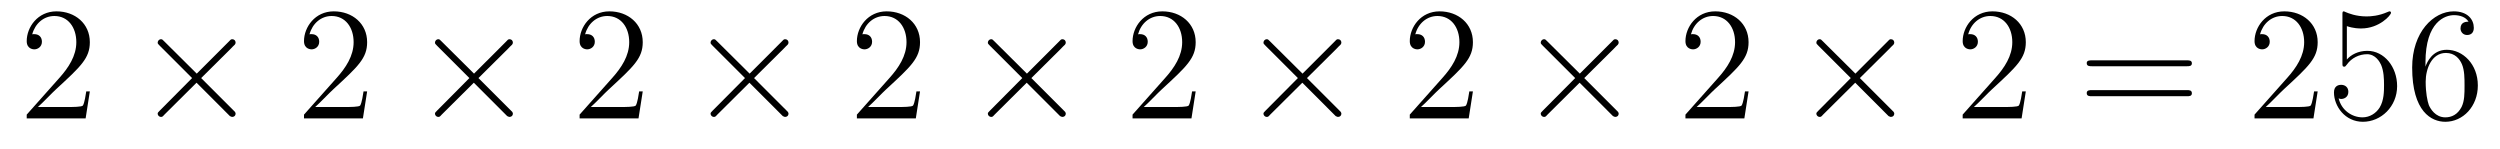 <?xml version='1.0'?>
<!-- This file was generated by dvisvgm 1.9.2 -->
<svg height='11pt' version='1.1' viewBox='0 -11 185 11' width='185pt' xmlns='http://www.w3.org/2000/svg' xmlns:xlink='http://www.w3.org/1999/xlink'>
<g id='page1'>
<g transform='matrix(1 0 0 1 -127 652)'>
<path d='M133.648 -656.238H133.383C133.352 -656.035 133.258 -655.379 133.133 -655.191C133.055 -655.082 132.367 -655.082 132.008 -655.082H129.805C130.133 -655.363 130.852 -656.129 131.164 -656.41C132.977 -658.082 133.648 -658.691 133.648 -659.879C133.648 -661.254 132.555 -662.16 131.18 -662.16C129.789 -662.16 128.977 -660.988 128.977 -659.957C128.977 -659.348 129.508 -659.348 129.539 -659.348C129.789 -659.348 130.102 -659.535 130.102 -659.91C130.102 -660.254 129.883 -660.473 129.539 -660.473C129.43 -660.473 129.414 -660.473 129.383 -660.457C129.602 -661.269 130.242 -661.816 131.023 -661.816C132.039 -661.816 132.648 -660.973 132.648 -659.879C132.648 -658.863 132.07 -657.988 131.383 -657.223L128.977 -654.519V-654.238H133.336L133.648 -656.238ZM134.277 -654.238' fill-rule='evenodd'/>
<path d='M141.559 -657.551L139.168 -659.926C139.027 -660.066 139.012 -660.098 138.902 -660.098C138.793 -660.098 138.668 -659.988 138.668 -659.848C138.668 -659.769 138.699 -659.738 138.824 -659.613L141.215 -657.223L138.824 -654.816C138.699 -654.691 138.668 -654.66 138.668 -654.582C138.668 -654.457 138.793 -654.348 138.902 -654.348C139.012 -654.348 139.027 -654.363 139.168 -654.519L141.543 -656.879L144.012 -654.41C144.027 -654.41 144.121 -654.348 144.184 -654.348C144.34 -654.348 144.434 -654.457 144.434 -654.582C144.434 -654.613 144.434 -654.66 144.387 -654.723C144.387 -654.738 142.48 -656.613 141.887 -657.223L144.074 -659.394C144.137 -659.473 144.309 -659.629 144.371 -659.691C144.387 -659.723 144.434 -659.769 144.434 -659.848C144.434 -659.988 144.34 -660.098 144.184 -660.098C144.09 -660.098 144.043 -660.051 143.918 -659.91L141.559 -657.551ZM146.156 -654.238' fill-rule='evenodd'/>
<path d='M154.168 -656.238H153.902C153.871 -656.035 153.777 -655.379 153.652 -655.191C153.574 -655.082 152.887 -655.082 152.527 -655.082H150.324C150.652 -655.363 151.371 -656.129 151.684 -656.41C153.496 -658.082 154.168 -658.691 154.168 -659.879C154.168 -661.254 153.074 -662.16 151.699 -662.16C150.309 -662.16 149.496 -660.988 149.496 -659.957C149.496 -659.348 150.027 -659.348 150.059 -659.348C150.309 -659.348 150.621 -659.535 150.621 -659.91C150.621 -660.254 150.402 -660.473 150.059 -660.473C149.949 -660.473 149.934 -660.473 149.902 -660.457C150.121 -661.269 150.762 -661.816 151.543 -661.816C152.559 -661.816 153.168 -660.973 153.168 -659.879C153.168 -658.863 152.59 -657.988 151.902 -657.223L149.496 -654.519V-654.238H153.855L154.168 -656.238ZM154.797 -654.238' fill-rule='evenodd'/>
<path d='M162.078 -657.551L159.687 -659.926C159.547 -660.066 159.531 -660.098 159.422 -660.098C159.312 -660.098 159.188 -659.988 159.188 -659.848C159.188 -659.769 159.219 -659.738 159.344 -659.613L161.734 -657.223L159.344 -654.816C159.219 -654.691 159.188 -654.66 159.188 -654.582C159.188 -654.457 159.312 -654.348 159.422 -654.348C159.531 -654.348 159.547 -654.363 159.687 -654.519L162.063 -656.879L164.531 -654.41C164.547 -654.41 164.641 -654.348 164.703 -654.348C164.859 -654.348 164.953 -654.457 164.953 -654.582C164.953 -654.613 164.953 -654.66 164.906 -654.723C164.906 -654.738 163 -656.613 162.406 -657.223L164.594 -659.394C164.656 -659.473 164.828 -659.629 164.891 -659.691C164.906 -659.723 164.953 -659.769 164.953 -659.848C164.953 -659.988 164.859 -660.098 164.703 -660.098C164.609 -660.098 164.562 -660.051 164.438 -659.91L162.078 -657.551ZM166.676 -654.238' fill-rule='evenodd'/>
<path d='M174.563 -656.238H174.297C174.266 -656.035 174.172 -655.379 174.047 -655.191C173.969 -655.082 173.281 -655.082 172.922 -655.082H170.719C171.047 -655.363 171.766 -656.129 172.078 -656.41C173.891 -658.082 174.563 -658.691 174.563 -659.879C174.563 -661.254 173.469 -662.16 172.094 -662.16C170.703 -662.16 169.891 -660.988 169.891 -659.957C169.891 -659.348 170.422 -659.348 170.453 -659.348C170.703 -659.348 171.016 -659.535 171.016 -659.91C171.016 -660.254 170.797 -660.473 170.453 -660.473C170.344 -660.473 170.328 -660.473 170.297 -660.457C170.516 -661.269 171.156 -661.816 171.938 -661.816C172.953 -661.816 173.562 -660.973 173.562 -659.879C173.562 -658.863 172.984 -657.988 172.297 -657.223L169.891 -654.519V-654.238H174.25L174.563 -656.238ZM175.191 -654.238' fill-rule='evenodd'/>
<path d='M182.473 -657.551L180.082 -659.926C179.941 -660.066 179.926 -660.098 179.816 -660.098C179.707 -660.098 179.582 -659.988 179.582 -659.848C179.582 -659.769 179.613 -659.738 179.738 -659.613L182.129 -657.223L179.738 -654.816C179.613 -654.691 179.582 -654.66 179.582 -654.582C179.582 -654.457 179.707 -654.348 179.816 -654.348C179.926 -654.348 179.941 -654.363 180.082 -654.519L182.457 -656.879L184.926 -654.41C184.941 -654.41 185.035 -654.348 185.098 -654.348C185.254 -654.348 185.348 -654.457 185.348 -654.582C185.348 -654.613 185.348 -654.66 185.301 -654.723C185.301 -654.738 183.395 -656.613 182.801 -657.223L184.988 -659.394C185.051 -659.473 185.223 -659.629 185.285 -659.691C185.301 -659.723 185.348 -659.769 185.348 -659.848C185.348 -659.988 185.254 -660.098 185.098 -660.098C185.004 -660.098 184.957 -660.051 184.832 -659.91L182.473 -657.551ZM187.07 -654.238' fill-rule='evenodd'/>
<path d='M195.082 -656.238H194.816C194.785 -656.035 194.692 -655.379 194.567 -655.191C194.489 -655.082 193.801 -655.082 193.441 -655.082H191.238C191.566 -655.363 192.286 -656.129 192.598 -656.41C194.41 -658.082 195.082 -658.691 195.082 -659.879C195.082 -661.254 193.988 -662.16 192.613 -662.16C191.223 -662.16 190.41 -660.988 190.41 -659.957C190.41 -659.348 190.941 -659.348 190.973 -659.348C191.223 -659.348 191.535 -659.535 191.535 -659.91C191.535 -660.254 191.316 -660.473 190.973 -660.473C190.863 -660.473 190.848 -660.473 190.816 -660.457C191.035 -661.269 191.676 -661.816 192.457 -661.816C193.472 -661.816 194.082 -660.973 194.082 -659.879C194.082 -658.863 193.504 -657.988 192.816 -657.223L190.41 -654.519V-654.238H194.77L195.082 -656.238ZM195.71 -654.238' fill-rule='evenodd'/>
<path d='M202.992 -657.551L200.602 -659.926C200.461 -660.066 200.446 -660.098 200.336 -660.098C200.226 -660.098 200.101 -659.988 200.101 -659.848C200.101 -659.769 200.132 -659.738 200.258 -659.613L202.649 -657.223L200.258 -654.816C200.132 -654.691 200.101 -654.66 200.101 -654.582C200.101 -654.457 200.226 -654.348 200.336 -654.348C200.446 -654.348 200.461 -654.363 200.602 -654.519L202.976 -656.879L205.445 -654.41C205.46 -654.41 205.555 -654.348 205.618 -654.348C205.774 -654.348 205.867 -654.457 205.867 -654.582C205.867 -654.613 205.867 -654.66 205.82 -654.723C205.82 -654.738 203.914 -656.613 203.321 -657.223L205.508 -659.394C205.571 -659.473 205.742 -659.629 205.805 -659.691C205.82 -659.723 205.867 -659.769 205.867 -659.848C205.867 -659.988 205.774 -660.098 205.618 -660.098C205.524 -660.098 205.476 -660.051 205.351 -659.91L202.992 -657.551ZM207.59 -654.238' fill-rule='evenodd'/>
<path d='M215.48 -656.238H215.215C215.184 -656.035 215.09 -655.379 214.964 -655.191C214.886 -655.082 214.199 -655.082 213.84 -655.082H211.637C211.964 -655.363 212.683 -656.129 212.996 -656.41C214.808 -658.082 215.48 -658.691 215.48 -659.879C215.48 -661.254 214.387 -662.16 213.012 -662.16C211.621 -662.16 210.809 -660.988 210.809 -659.957C210.809 -659.348 211.34 -659.348 211.372 -659.348C211.621 -659.348 211.933 -659.535 211.933 -659.91C211.933 -660.254 211.715 -660.473 211.372 -660.473C211.261 -660.473 211.246 -660.473 211.214 -660.457C211.434 -661.269 212.075 -661.816 212.856 -661.816C213.871 -661.816 214.481 -660.973 214.481 -659.879C214.481 -658.863 213.902 -657.988 213.215 -657.223L210.809 -654.519V-654.238H215.168L215.48 -656.238ZM216.109 -654.238' fill-rule='evenodd'/>
<path d='M223.387 -657.551L220.996 -659.926C220.855 -660.066 220.84 -660.098 220.73 -660.098C220.621 -660.098 220.496 -659.988 220.496 -659.848C220.496 -659.769 220.528 -659.738 220.652 -659.613L223.043 -657.223L220.652 -654.816C220.528 -654.691 220.496 -654.66 220.496 -654.582C220.496 -654.457 220.621 -654.348 220.73 -654.348C220.84 -654.348 220.855 -654.363 220.996 -654.519L223.372 -656.879L225.84 -654.41C225.856 -654.41 225.949 -654.348 226.012 -654.348C226.168 -654.348 226.261 -654.457 226.261 -654.582C226.261 -654.613 226.261 -654.66 226.214 -654.723C226.214 -654.738 224.309 -656.613 223.715 -657.223L225.902 -659.394C225.965 -659.473 226.136 -659.629 226.199 -659.691C226.214 -659.723 226.261 -659.769 226.261 -659.848C226.261 -659.988 226.168 -660.098 226.012 -660.098C225.918 -660.098 225.871 -660.051 225.746 -659.91L223.387 -657.551ZM227.984 -654.238' fill-rule='evenodd'/>
<path d='M235.996 -656.238H235.73C235.699 -656.035 235.606 -655.379 235.481 -655.191C235.403 -655.082 234.715 -655.082 234.355 -655.082H232.152C232.481 -655.363 233.2 -656.129 233.512 -656.41C235.325 -658.082 235.996 -658.691 235.996 -659.879C235.996 -661.254 234.902 -662.16 233.527 -662.16C232.136 -662.16 231.324 -660.988 231.324 -659.957C231.324 -659.348 231.856 -659.348 231.887 -659.348C232.136 -659.348 232.45 -659.535 232.45 -659.91C232.45 -660.254 232.23 -660.473 231.887 -660.473C231.778 -660.473 231.762 -660.473 231.731 -660.457C231.949 -661.269 232.59 -661.816 233.371 -661.816C234.386 -661.816 234.996 -660.973 234.996 -659.879C234.996 -658.863 234.418 -657.988 233.73 -657.223L231.324 -654.519V-654.238H235.684L235.996 -656.238ZM236.626 -654.238' fill-rule='evenodd'/>
<path d='M243.906 -657.551L241.516 -659.926C241.375 -660.066 241.36 -660.098 241.25 -660.098C241.141 -660.098 241.015 -659.988 241.015 -659.848C241.015 -659.769 241.046 -659.738 241.172 -659.613L243.563 -657.223L241.172 -654.816C241.046 -654.691 241.015 -654.66 241.015 -654.582C241.015 -654.457 241.141 -654.348 241.25 -654.348C241.36 -654.348 241.375 -654.363 241.516 -654.519L243.89 -656.879L246.359 -654.41C246.376 -654.41 246.469 -654.348 246.532 -654.348C246.688 -654.348 246.781 -654.457 246.781 -654.582C246.781 -654.613 246.781 -654.66 246.734 -654.723C246.734 -654.738 244.828 -656.613 244.235 -657.223L246.422 -659.394C246.485 -659.473 246.656 -659.629 246.719 -659.691C246.734 -659.723 246.781 -659.769 246.781 -659.848C246.781 -659.988 246.688 -660.098 246.532 -660.098C246.438 -660.098 246.391 -660.051 246.265 -659.91L243.906 -657.551ZM248.504 -654.238' fill-rule='evenodd'/>
<path d='M256.394 -656.238H256.129C256.098 -656.035 256.004 -655.379 255.878 -655.191C255.8 -655.082 255.113 -655.082 254.754 -655.082H252.551C252.878 -655.363 253.597 -656.129 253.91 -656.41C255.722 -658.082 256.394 -658.691 256.394 -659.879C256.394 -661.254 255.301 -662.16 253.926 -662.16C252.535 -662.16 251.723 -660.988 251.723 -659.957C251.723 -659.348 252.254 -659.348 252.286 -659.348C252.535 -659.348 252.847 -659.535 252.847 -659.91C252.847 -660.254 252.629 -660.473 252.286 -660.473C252.175 -660.473 252.16 -660.473 252.128 -660.457C252.348 -661.269 252.989 -661.816 253.77 -661.816C254.785 -661.816 255.395 -660.973 255.395 -659.879C255.395 -658.863 254.816 -657.988 254.129 -657.223L251.723 -654.519V-654.238H256.082L256.394 -656.238ZM257.023 -654.238' fill-rule='evenodd'/>
<path d='M264.301 -657.551L261.91 -659.926C261.769 -660.066 261.754 -660.098 261.644 -660.098S261.41 -659.988 261.41 -659.848C261.41 -659.769 261.442 -659.738 261.566 -659.613L263.957 -657.223L261.566 -654.816C261.442 -654.691 261.41 -654.66 261.41 -654.582C261.41 -654.457 261.535 -654.348 261.644 -654.348S261.769 -654.363 261.91 -654.519L264.286 -656.879L266.754 -654.41C266.77 -654.41 266.863 -654.348 266.926 -654.348C267.082 -654.348 267.175 -654.457 267.175 -654.582C267.175 -654.613 267.175 -654.66 267.128 -654.723C267.128 -654.738 265.223 -656.613 264.629 -657.223L266.816 -659.394C266.879 -659.473 267.05 -659.629 267.113 -659.691C267.128 -659.723 267.175 -659.769 267.175 -659.848C267.175 -659.988 267.082 -660.098 266.926 -660.098C266.832 -660.098 266.785 -660.051 266.66 -659.91L264.301 -657.551ZM268.898 -654.238' fill-rule='evenodd'/>
<path d='M276.91 -656.238H276.644C276.613 -656.035 276.52 -655.379 276.395 -655.191C276.317 -655.082 275.629 -655.082 275.269 -655.082H273.066C273.395 -655.363 274.114 -656.129 274.426 -656.41C276.239 -658.082 276.91 -658.691 276.91 -659.879C276.91 -661.254 275.816 -662.16 274.441 -662.16C273.05 -662.16 272.238 -660.988 272.238 -659.957C272.238 -659.348 272.77 -659.348 272.801 -659.348C273.05 -659.348 273.364 -659.535 273.364 -659.91C273.364 -660.254 273.144 -660.473 272.801 -660.473C272.692 -660.473 272.676 -660.473 272.645 -660.457C272.863 -661.269 273.504 -661.816 274.285 -661.816C275.3 -661.816 275.91 -660.973 275.91 -659.879C275.91 -658.863 275.332 -657.988 274.644 -657.223L272.238 -654.519V-654.238H276.598L276.91 -656.238ZM277.54 -654.238' fill-rule='evenodd'/>
<path d='M288.824 -658.098C288.996 -658.098 289.199 -658.098 289.199 -658.316C289.199 -658.535 288.996 -658.535 288.824 -658.535H281.809C281.636 -658.535 281.418 -658.535 281.418 -658.332C281.418 -658.098 281.621 -658.098 281.809 -658.098H288.824ZM288.824 -655.879C288.996 -655.879 289.199 -655.879 289.199 -656.098C289.199 -656.332 288.996 -656.332 288.824 -656.332H281.809C281.636 -656.332 281.418 -656.332 281.418 -656.113C281.418 -655.879 281.621 -655.879 281.809 -655.879H288.824ZM289.895 -654.238' fill-rule='evenodd'/>
<path d='M298.508 -656.238H298.242C298.211 -656.035 298.117 -655.379 297.992 -655.191C297.914 -655.082 297.227 -655.082 296.867 -655.082H294.664C294.992 -655.363 295.711 -656.129 296.023 -656.41C297.836 -658.082 298.508 -658.691 298.508 -659.879C298.508 -661.254 297.414 -662.16 296.039 -662.16C294.648 -662.16 293.836 -660.988 293.836 -659.957C293.836 -659.348 294.367 -659.348 294.398 -659.348C294.648 -659.348 294.961 -659.535 294.961 -659.91C294.961 -660.254 294.742 -660.473 294.398 -660.473C294.289 -660.473 294.274 -660.473 294.242 -660.457C294.461 -661.269 295.102 -661.816 295.883 -661.816C296.898 -661.816 297.508 -660.973 297.508 -659.879C297.508 -658.863 296.929 -657.988 296.242 -657.223L293.836 -654.519V-654.238H298.195L298.508 -656.238ZM300.668 -661.066C301.168 -660.894 301.59 -660.894 301.73 -660.894C303.074 -660.894 303.934 -661.879 303.934 -662.051C303.934 -662.098 303.902 -662.16 303.84 -662.16C303.809 -662.16 303.793 -662.16 303.684 -662.113C303.012 -661.816 302.434 -661.785 302.122 -661.785C301.34 -661.785 300.778 -662.019 300.559 -662.113C300.464 -662.16 300.449 -662.16 300.433 -662.16C300.34 -662.16 300.34 -662.082 300.34 -661.895V-658.348C300.34 -658.129 300.34 -658.066 300.48 -658.066C300.542 -658.066 300.559 -658.082 300.668 -658.223C301.012 -658.707 301.574 -658.988 302.168 -658.988C302.792 -658.988 303.106 -658.41 303.199 -658.207C303.402 -657.738 303.418 -657.16 303.418 -656.707S303.418 -655.566 303.09 -655.035C302.825 -654.613 302.356 -654.316 301.824 -654.316C301.043 -654.316 300.262 -654.848 300.059 -655.723C300.121 -655.691 300.184 -655.676 300.246 -655.676C300.449 -655.676 300.778 -655.801 300.778 -656.207C300.778 -656.535 300.542 -656.723 300.246 -656.723C300.028 -656.723 299.714 -656.629 299.714 -656.16C299.714 -655.145 300.527 -653.988 301.855 -653.988C303.199 -653.988 304.387 -655.113 304.387 -656.629C304.387 -658.051 303.433 -659.238 302.184 -659.238C301.496 -659.238 300.965 -658.941 300.668 -658.598V-661.066ZM306.485 -658.379C306.485 -661.41 307.954 -661.879 308.593 -661.879C309.016 -661.879 309.454 -661.754 309.672 -661.395C309.532 -661.395 309.078 -661.395 309.078 -660.894C309.078 -660.645 309.265 -660.41 309.563 -660.41C309.875 -660.41 310.062 -660.598 310.062 -660.941C310.062 -661.551 309.61 -662.16 308.578 -662.16C307.078 -662.16 305.5 -660.629 305.5 -658.004C305.5 -654.723 306.937 -653.988 307.954 -653.988C309.25 -653.988 310.36 -655.113 310.36 -656.676C310.36 -658.254 309.25 -659.316 308.063 -659.316C307 -659.316 306.594 -658.395 306.485 -658.066V-658.379ZM307.954 -654.316C307.204 -654.316 306.844 -654.973 306.734 -655.223C306.625 -655.535 306.5 -656.129 306.5 -656.957C306.5 -657.894 306.937 -659.082 308 -659.082C308.657 -659.082 309.016 -658.644 309.187 -658.238C309.376 -657.785 309.376 -657.191 309.376 -656.676C309.376 -656.066 309.376 -655.535 309.156 -655.082C308.86 -654.519 308.422 -654.316 307.954 -654.316ZM310.895 -654.238' fill-rule='evenodd'/>
</g>
</g>
</svg>
